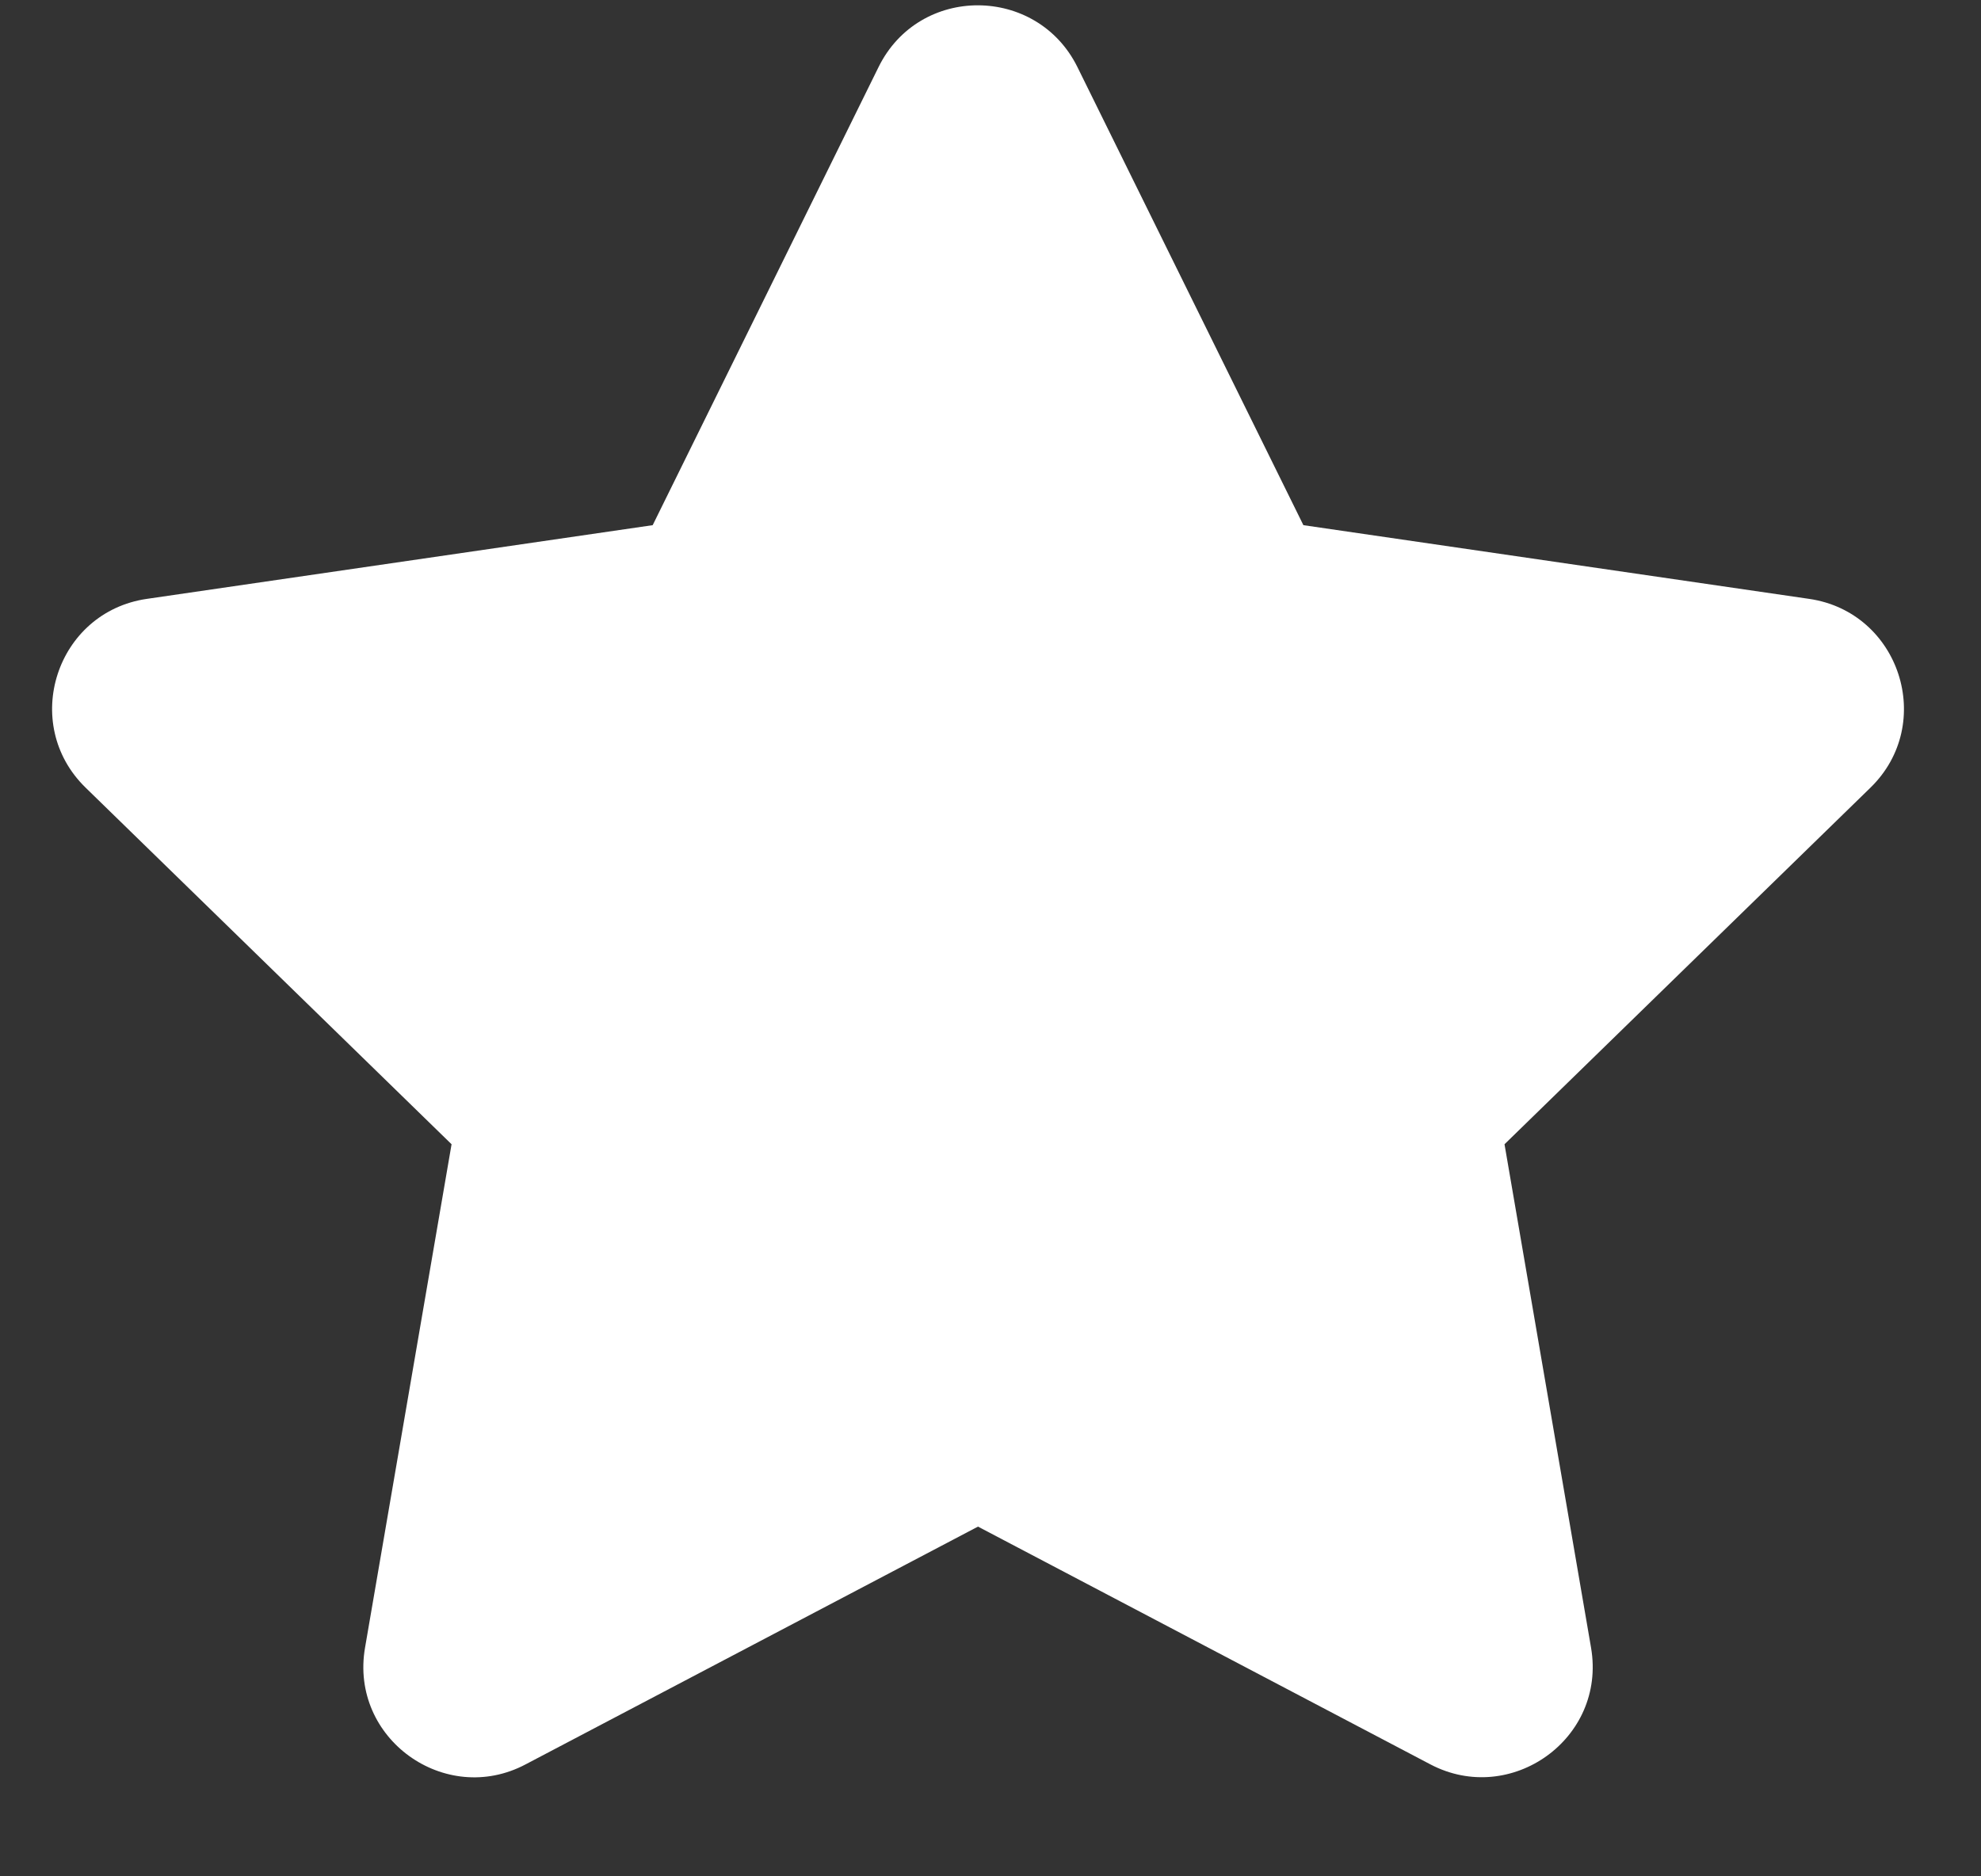 <?xml version="1.0" encoding="UTF-8"?>
<svg width="19px" height="18px" viewBox="0 0 19 18" version="1.1" xmlns="http://www.w3.org/2000/svg" xmlns:xlink="http://www.w3.org/1999/xlink">
    <rect x="0" y="0" width="19" height="18" fill="#333333" stroke="none"/>
    <title>Path</title>
    <g id="Website" stroke="none" stroke-width="1" fill="none" fill-rule="evenodd">
        <g id="KWS---Agenda" transform="translate(-1240, -1570)" fill="#FFFFFF" fill-rule="nonzero">
            <g id="Group-Copy-12" transform="translate(1230, 1564)">
                <path d="M18.427,6.642 L16.26,11.038 L11.409,11.745 C10.539,11.871 10.191,12.943 10.822,13.557 L14.331,16.977 L13.501,21.807 C13.351,22.68 14.271,23.334 15.041,22.926 L19.38,20.645 L23.719,22.926 C24.49,23.331 25.409,22.68 25.26,21.807 L24.43,16.977 L27.939,13.557 C28.57,12.943 28.221,11.871 27.351,11.745 L22.501,11.038 L20.333,6.642 C19.945,5.859 18.819,5.849 18.427,6.642 Z" id="Path"></path>
            </g>
        </g>
    </g>
</svg>